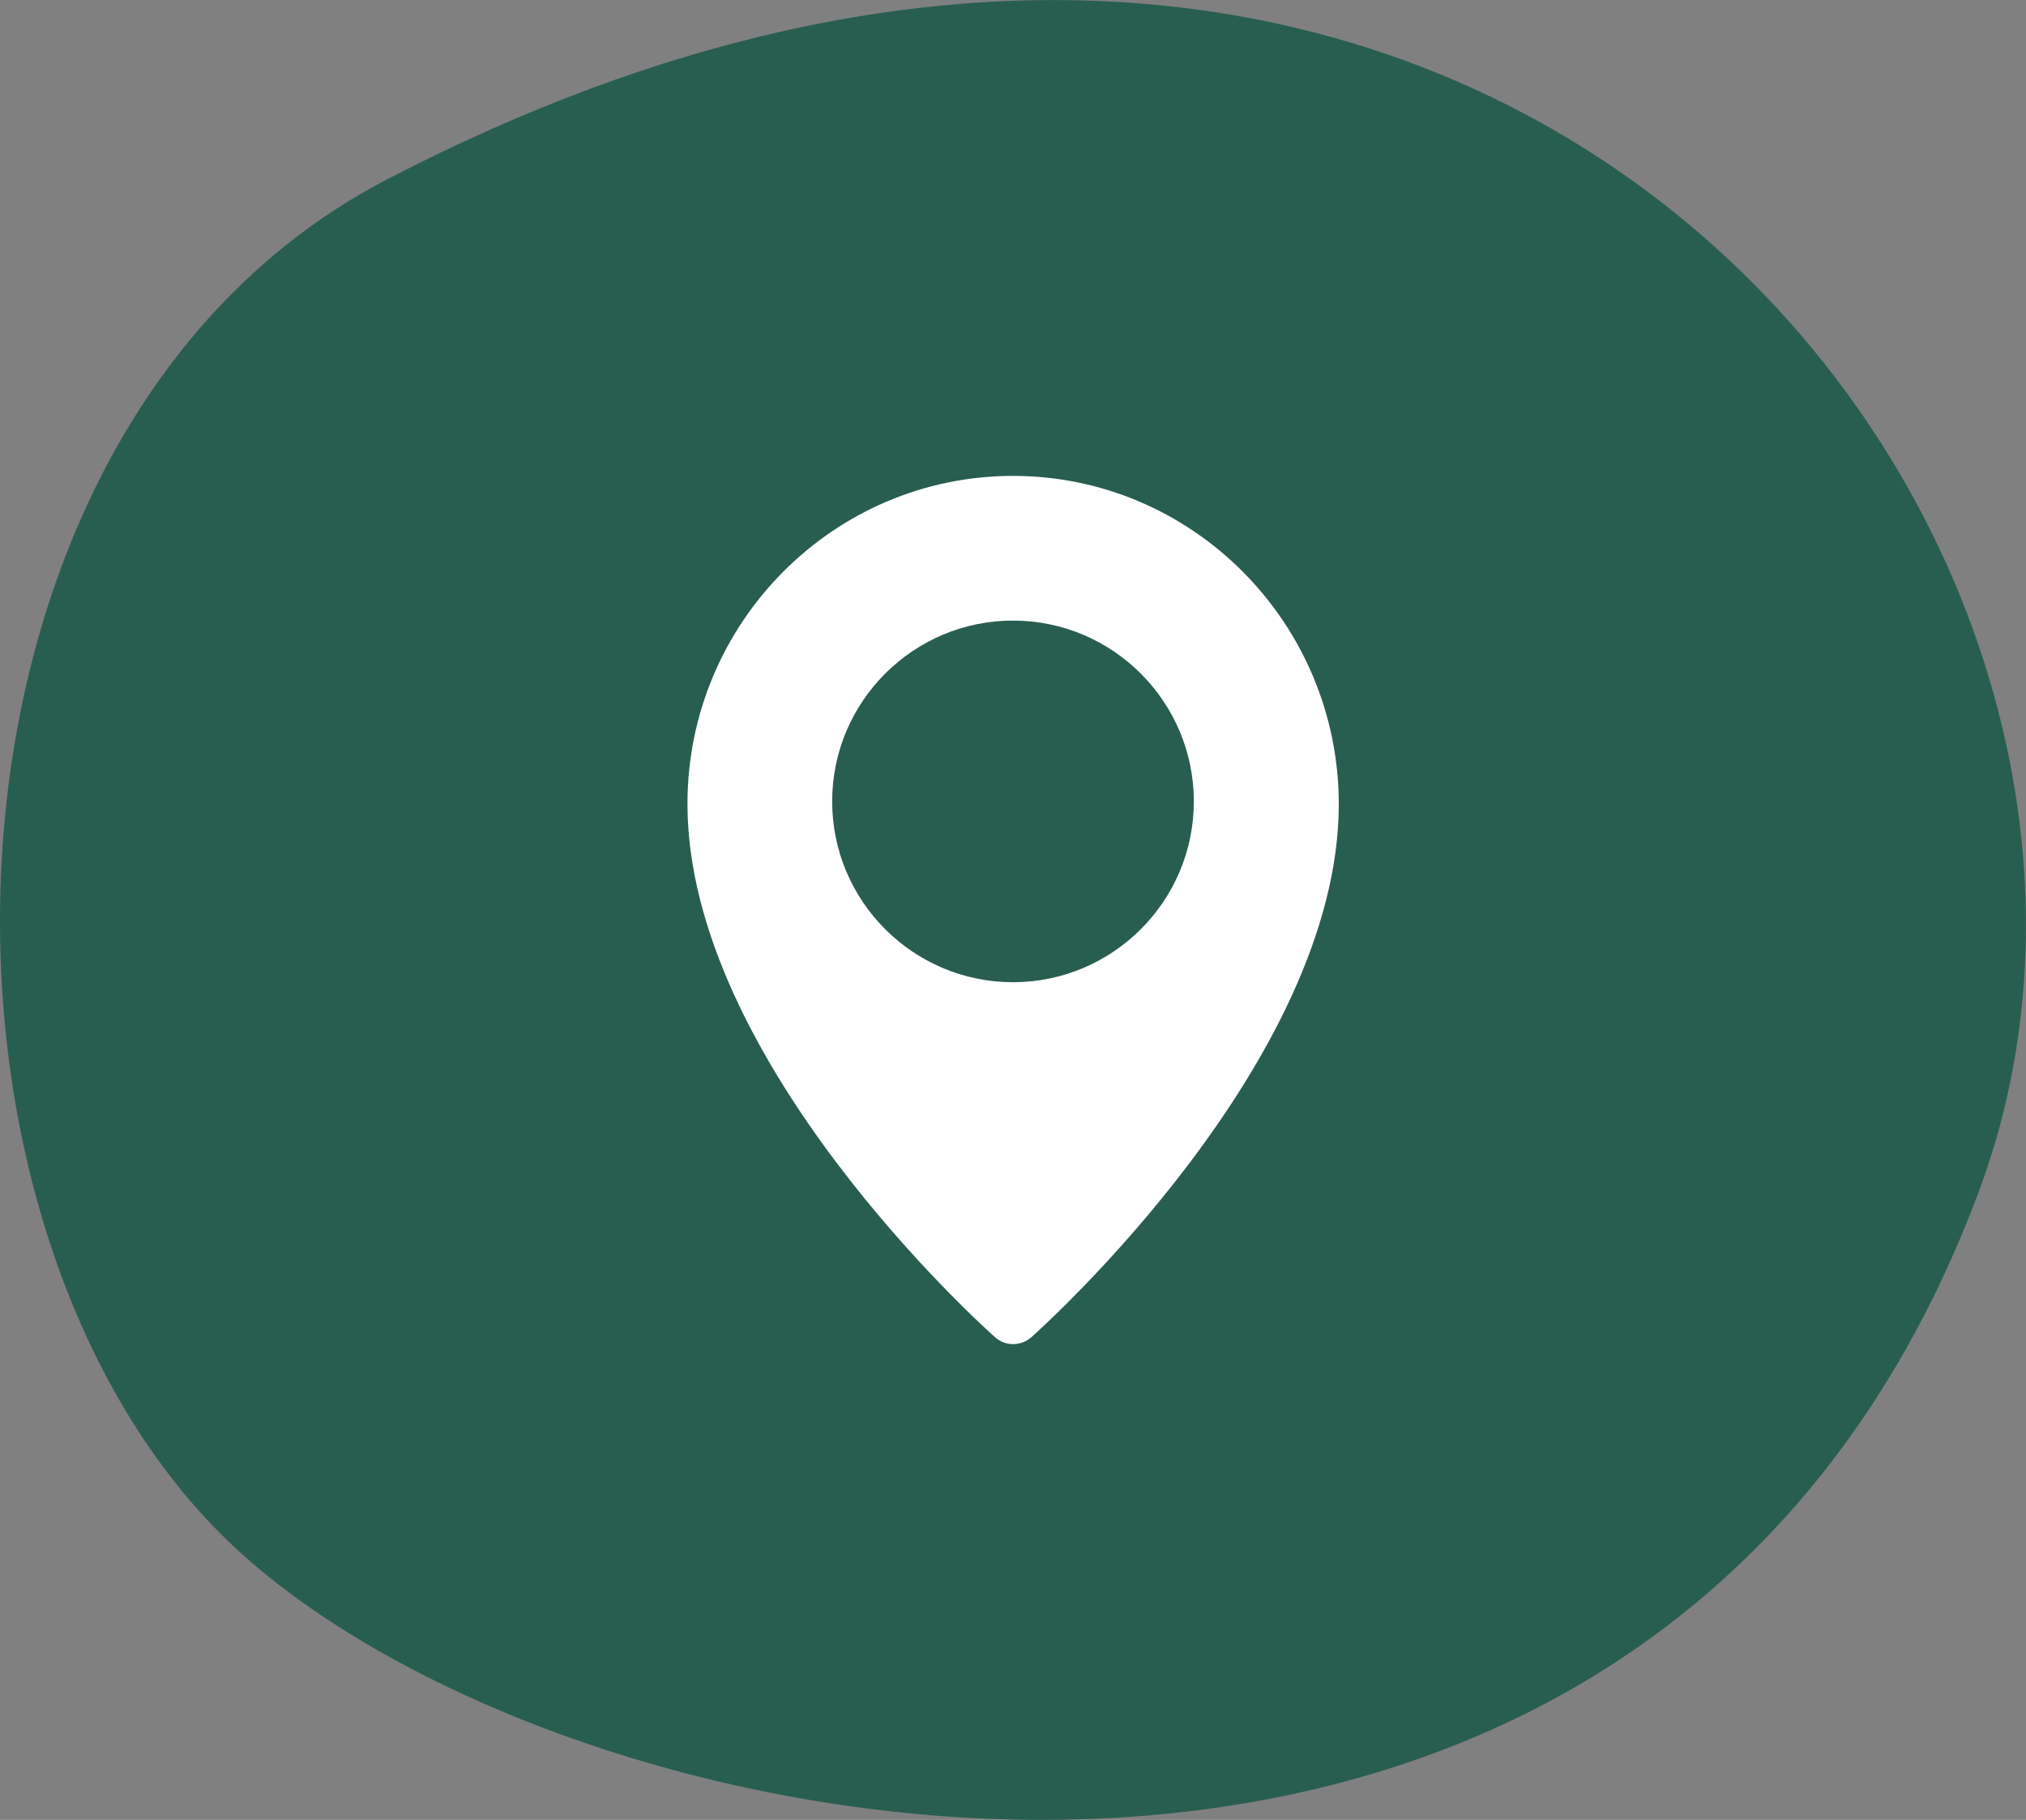 <?xml version="1.0" encoding="utf-8"?>
<!-- Generator: Adobe Illustrator 25.0.1, SVG Export Plug-In . SVG Version: 6.00 Build 0)  -->
<svg version="1.1" id="Ebene_1" xmlns="http://www.w3.org/2000/svg" xmlns:xlink="http://www.w3.org/1999/xlink" x="0px" y="0px"
	 viewBox="0 0 152.48 136.98" style="enable-background:new 0 0 152.48 136.98;" xml:space="preserve">
<rect x="0" y="0" width="152.48" height="136.98" fill="#808080" stroke="none"/>
<style type="text/css">
	.st0{fill:#285E50;}
	.st1{fill:#FFFFFF;}
</style>
<g>
	<path class="st0" d="M148.9,89.77c18.45-49.25-36.44-119.5-119.73-76.29C-6.35,31.9-8.04,90.68,16.56,115.4
		C41.16,140.13,123.89,156.52,148.9,89.77"/>
	<path class="st1" d="M76.24,73.93c-7.51,0-13.61-6.11-13.61-13.61c0-7.51,6.11-13.61,13.61-13.61c7.51,0,13.61,6.11,13.61,13.61
		C89.85,67.83,83.74,73.93,76.24,73.93 M76.24,35.82c-13.51,0-24.5,11.07-24.5,24.68c0,19.34,22.2,39.31,23.15,40.15
		c0.39,0.35,0.87,0.52,1.36,0.52c0.48,0,0.97-0.17,1.36-0.51c0.94-0.84,23.15-20.81,23.15-40.15
		C100.74,46.89,89.75,35.82,76.24,35.82"/>
</g>
</svg>
